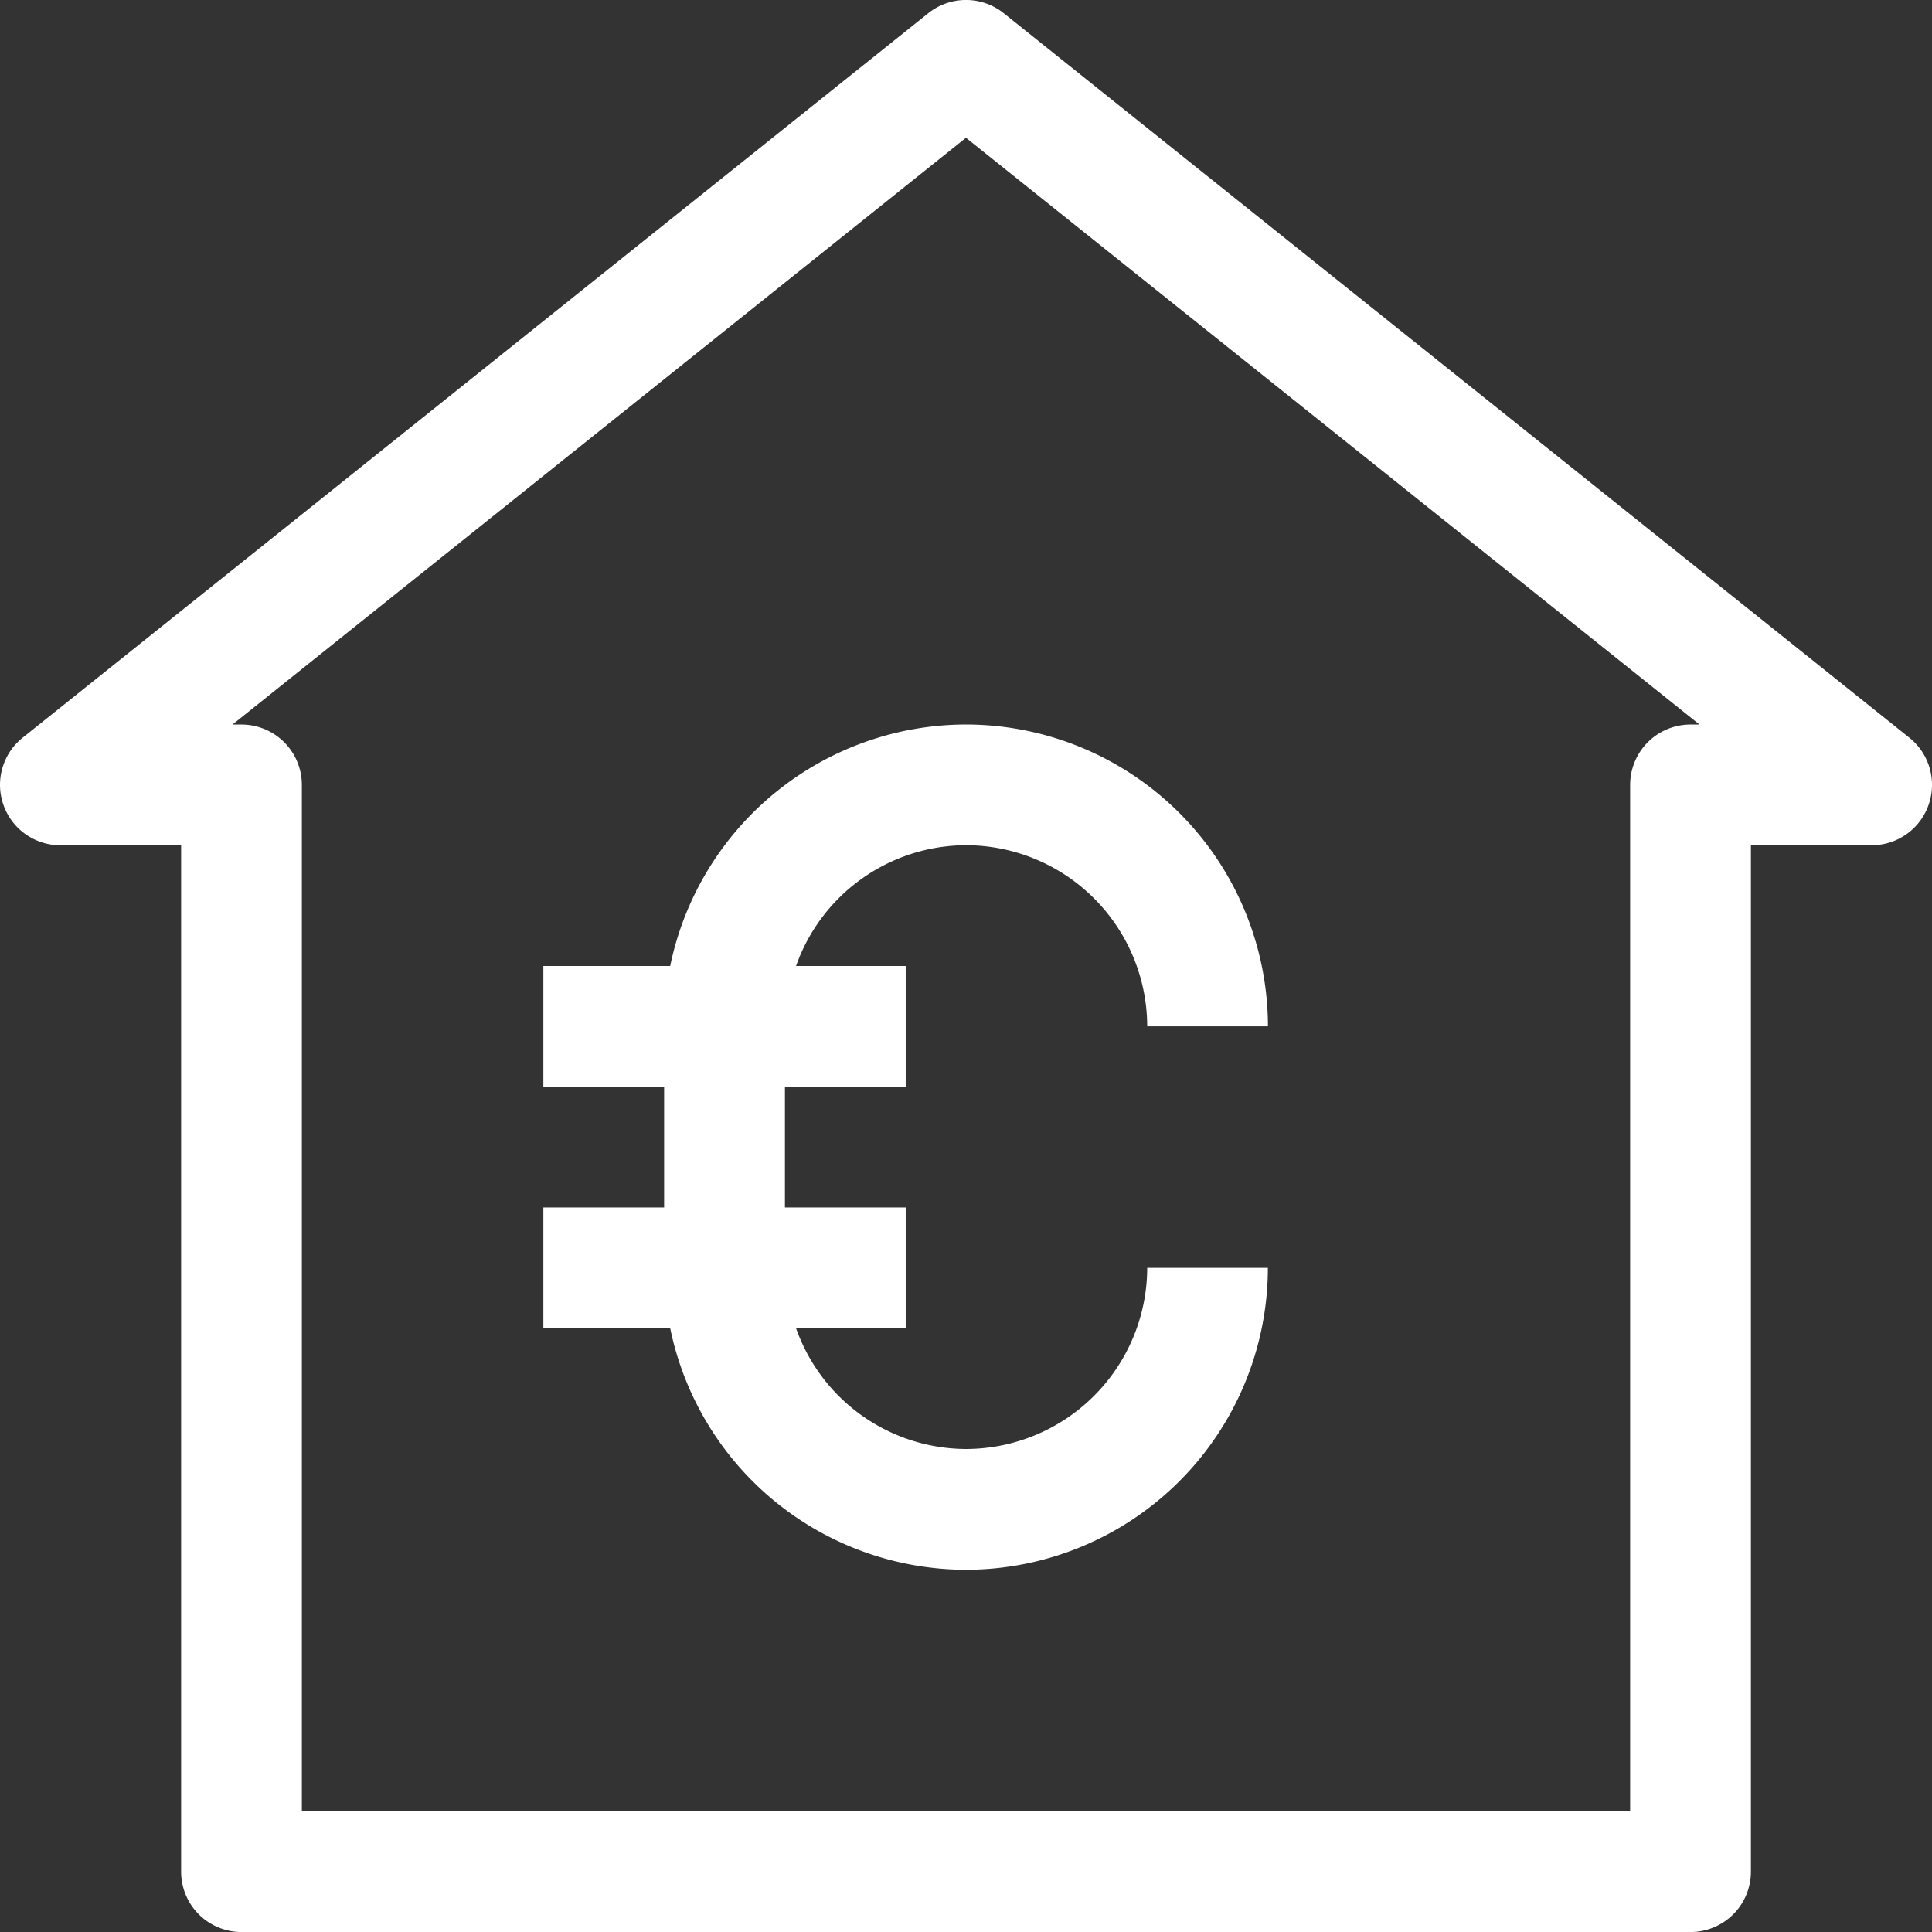 <svg xmlns="http://www.w3.org/2000/svg" width="58.551" height="58.552" viewBox="0 0 58.551 58.552">
  <rect x="0" y="0" width="58.551" height="58.552" fill="#333333" stroke="none"/>
  <g id="_19-House" data-name="19-House" transform="translate(-188 282)">
    <g id="Groupe_1135" data-name="Groupe 1135" transform="translate(188 -282)">
      <path id="Tracé_419" data-name="Tracé 419" d="M245.866-259.642,218.419-281.6a1.832,1.832,0,0,0-2.287,0l-27.446,21.957a1.829,1.829,0,0,0-.582,2.035,1.826,1.826,0,0,0,1.725,1.224h3.66v31.106a1.829,1.829,0,0,0,1.83,1.83h43.914a1.829,1.829,0,0,0,1.83-1.83v-31.106h3.66a1.826,1.826,0,0,0,1.725-1.224A1.829,1.829,0,0,0,245.866-259.642Zm-6.633-.4a1.829,1.829,0,0,0-1.83,1.83v31.106H197.148v-31.106a1.829,1.829,0,0,0-1.83-1.83h-.273l22.23-17.783,22.23,17.783Z" transform="translate(-188 282)" fill="#fff"/>
      <path id="Tracé_420" data-name="Tracé 420" d="M200.844-262.681H197v3.659h3.66v3.659H197v3.66h3.844a9.166,9.166,0,0,0,8.964,7.319,9.159,9.159,0,0,0,9.149-9.149H215.3a5.5,5.5,0,0,1-5.489,5.489,5.482,5.482,0,0,1-5.153-3.66h3.323v-3.66h-3.66v-3.659h3.66v-3.659h-3.323a5.482,5.482,0,0,1,5.153-3.66,5.5,5.5,0,0,1,5.489,5.489h3.659A9.159,9.159,0,0,0,209.808-270,9.166,9.166,0,0,0,200.844-262.681Z" transform="translate(-180.533 291.957)" fill="#fff"/>
    </g>
  </g>
</svg>
